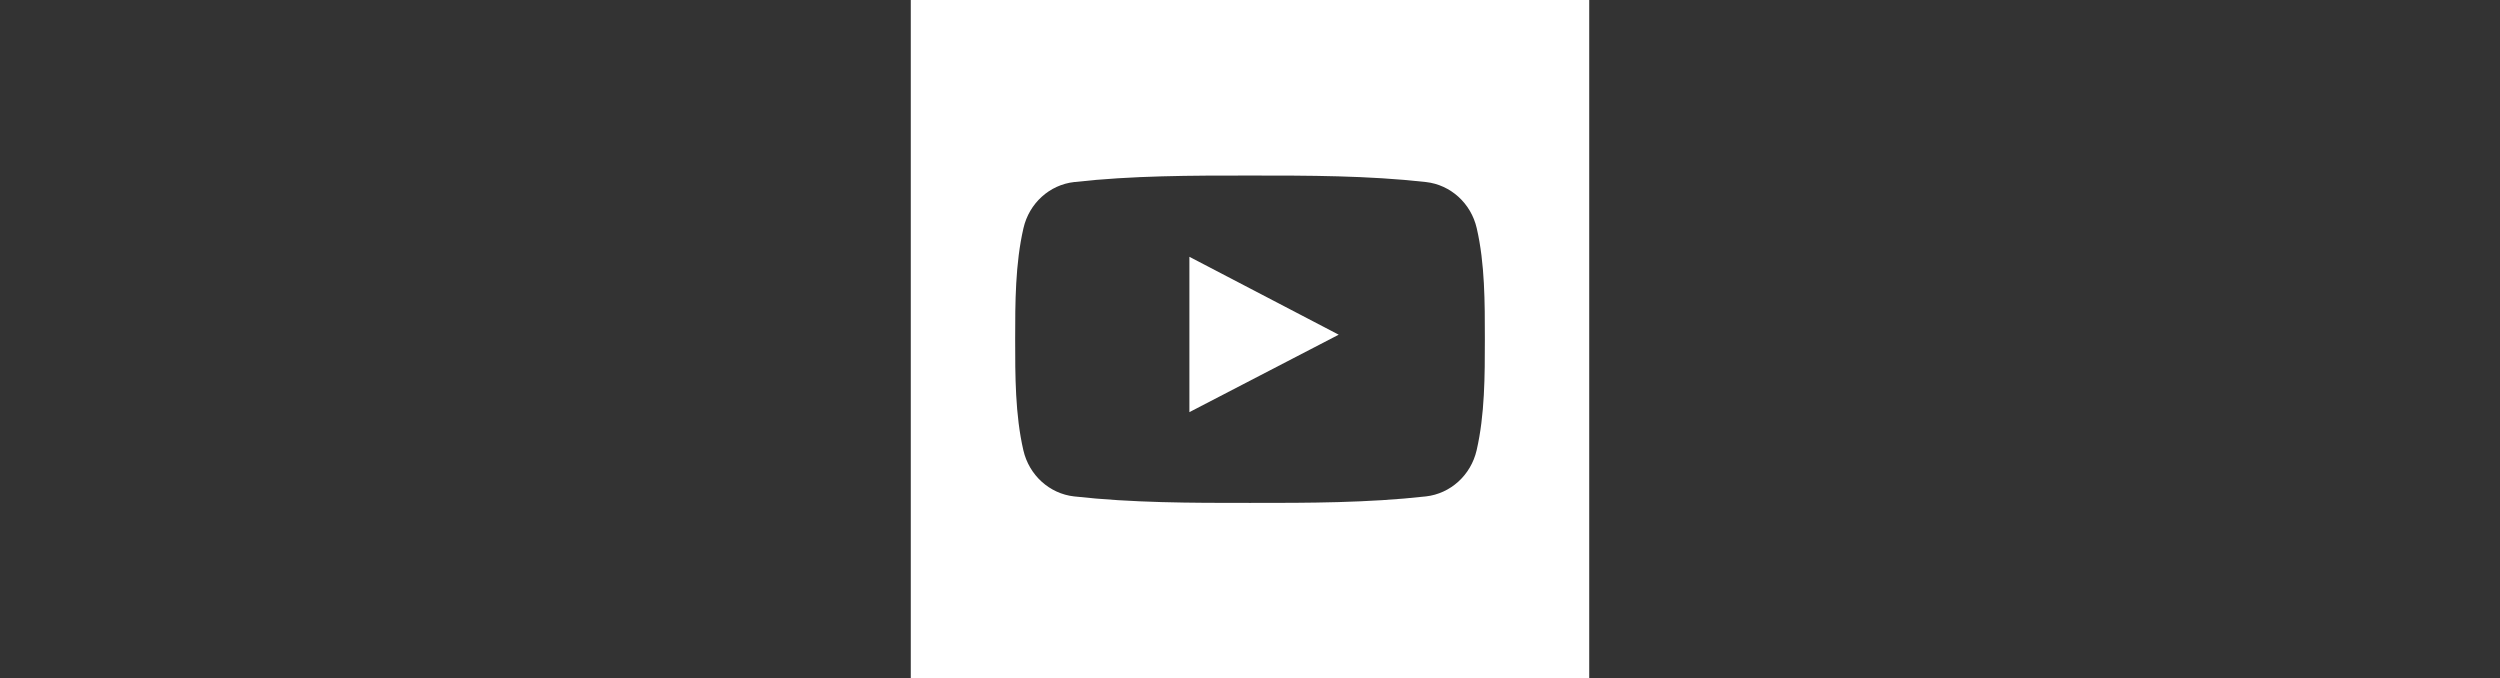 <?xml version="1.0" encoding="utf-8"?>
<!-- Generator: Adobe Illustrator 13.0.0, SVG Export Plug-In . SVG Version: 6.00 Build 14948)  -->
<!DOCTYPE svg PUBLIC "-//W3C//DTD SVG 1.1//EN" "http://www.w3.org/Graphics/SVG/1.1/DTD/svg11.dtd">
<svg version="1.1" id="Layer_1" xmlns="http://www.w3.org/2000/svg" xmlns:xlink="http://www.w3.org/1999/xlink" x="0px" y="0px"
	 width="269px" height="73px" viewBox="0 0 269 73" enable-background="new 0 0 269 73" xml:space="preserve">
<rect x="0" y="0" width="269" height="73" fill="#333333" stroke="none"/>
<g>
	<path fill="#FFFFFF" d="M98,0v73h73V0H98z M158.886,48.446c-0.62,2.688-2.817,4.672-5.464,4.968
		c-6.265,0.698-12.607,0.703-18.924,0.698c-6.315,0.005-12.658,0-18.924-0.698c-2.647-0.296-4.845-2.28-5.461-4.968
		c-0.881-3.825-0.881-8.006-0.881-11.946c0-3.941,0.01-8.119,0.891-11.945c0.616-2.69,2.815-4.672,5.459-4.967
		c6.267-0.7,12.612-0.703,18.927-0.7c6.314-0.002,12.657,0,18.924,0.7c2.646,0.295,4.845,2.277,5.464,4.967
		c0.882,3.826,0.874,8.004,0.874,11.945C159.77,40.44,159.767,44.621,158.886,48.446z"/>
	<path fill="#FFFFFF" d="M127.979,44.346c5.369-2.785,10.691-5.546,16.066-8.333c-5.391-2.813-10.711-5.586-16.066-8.381V44.346z"/>
</g>
</svg>
